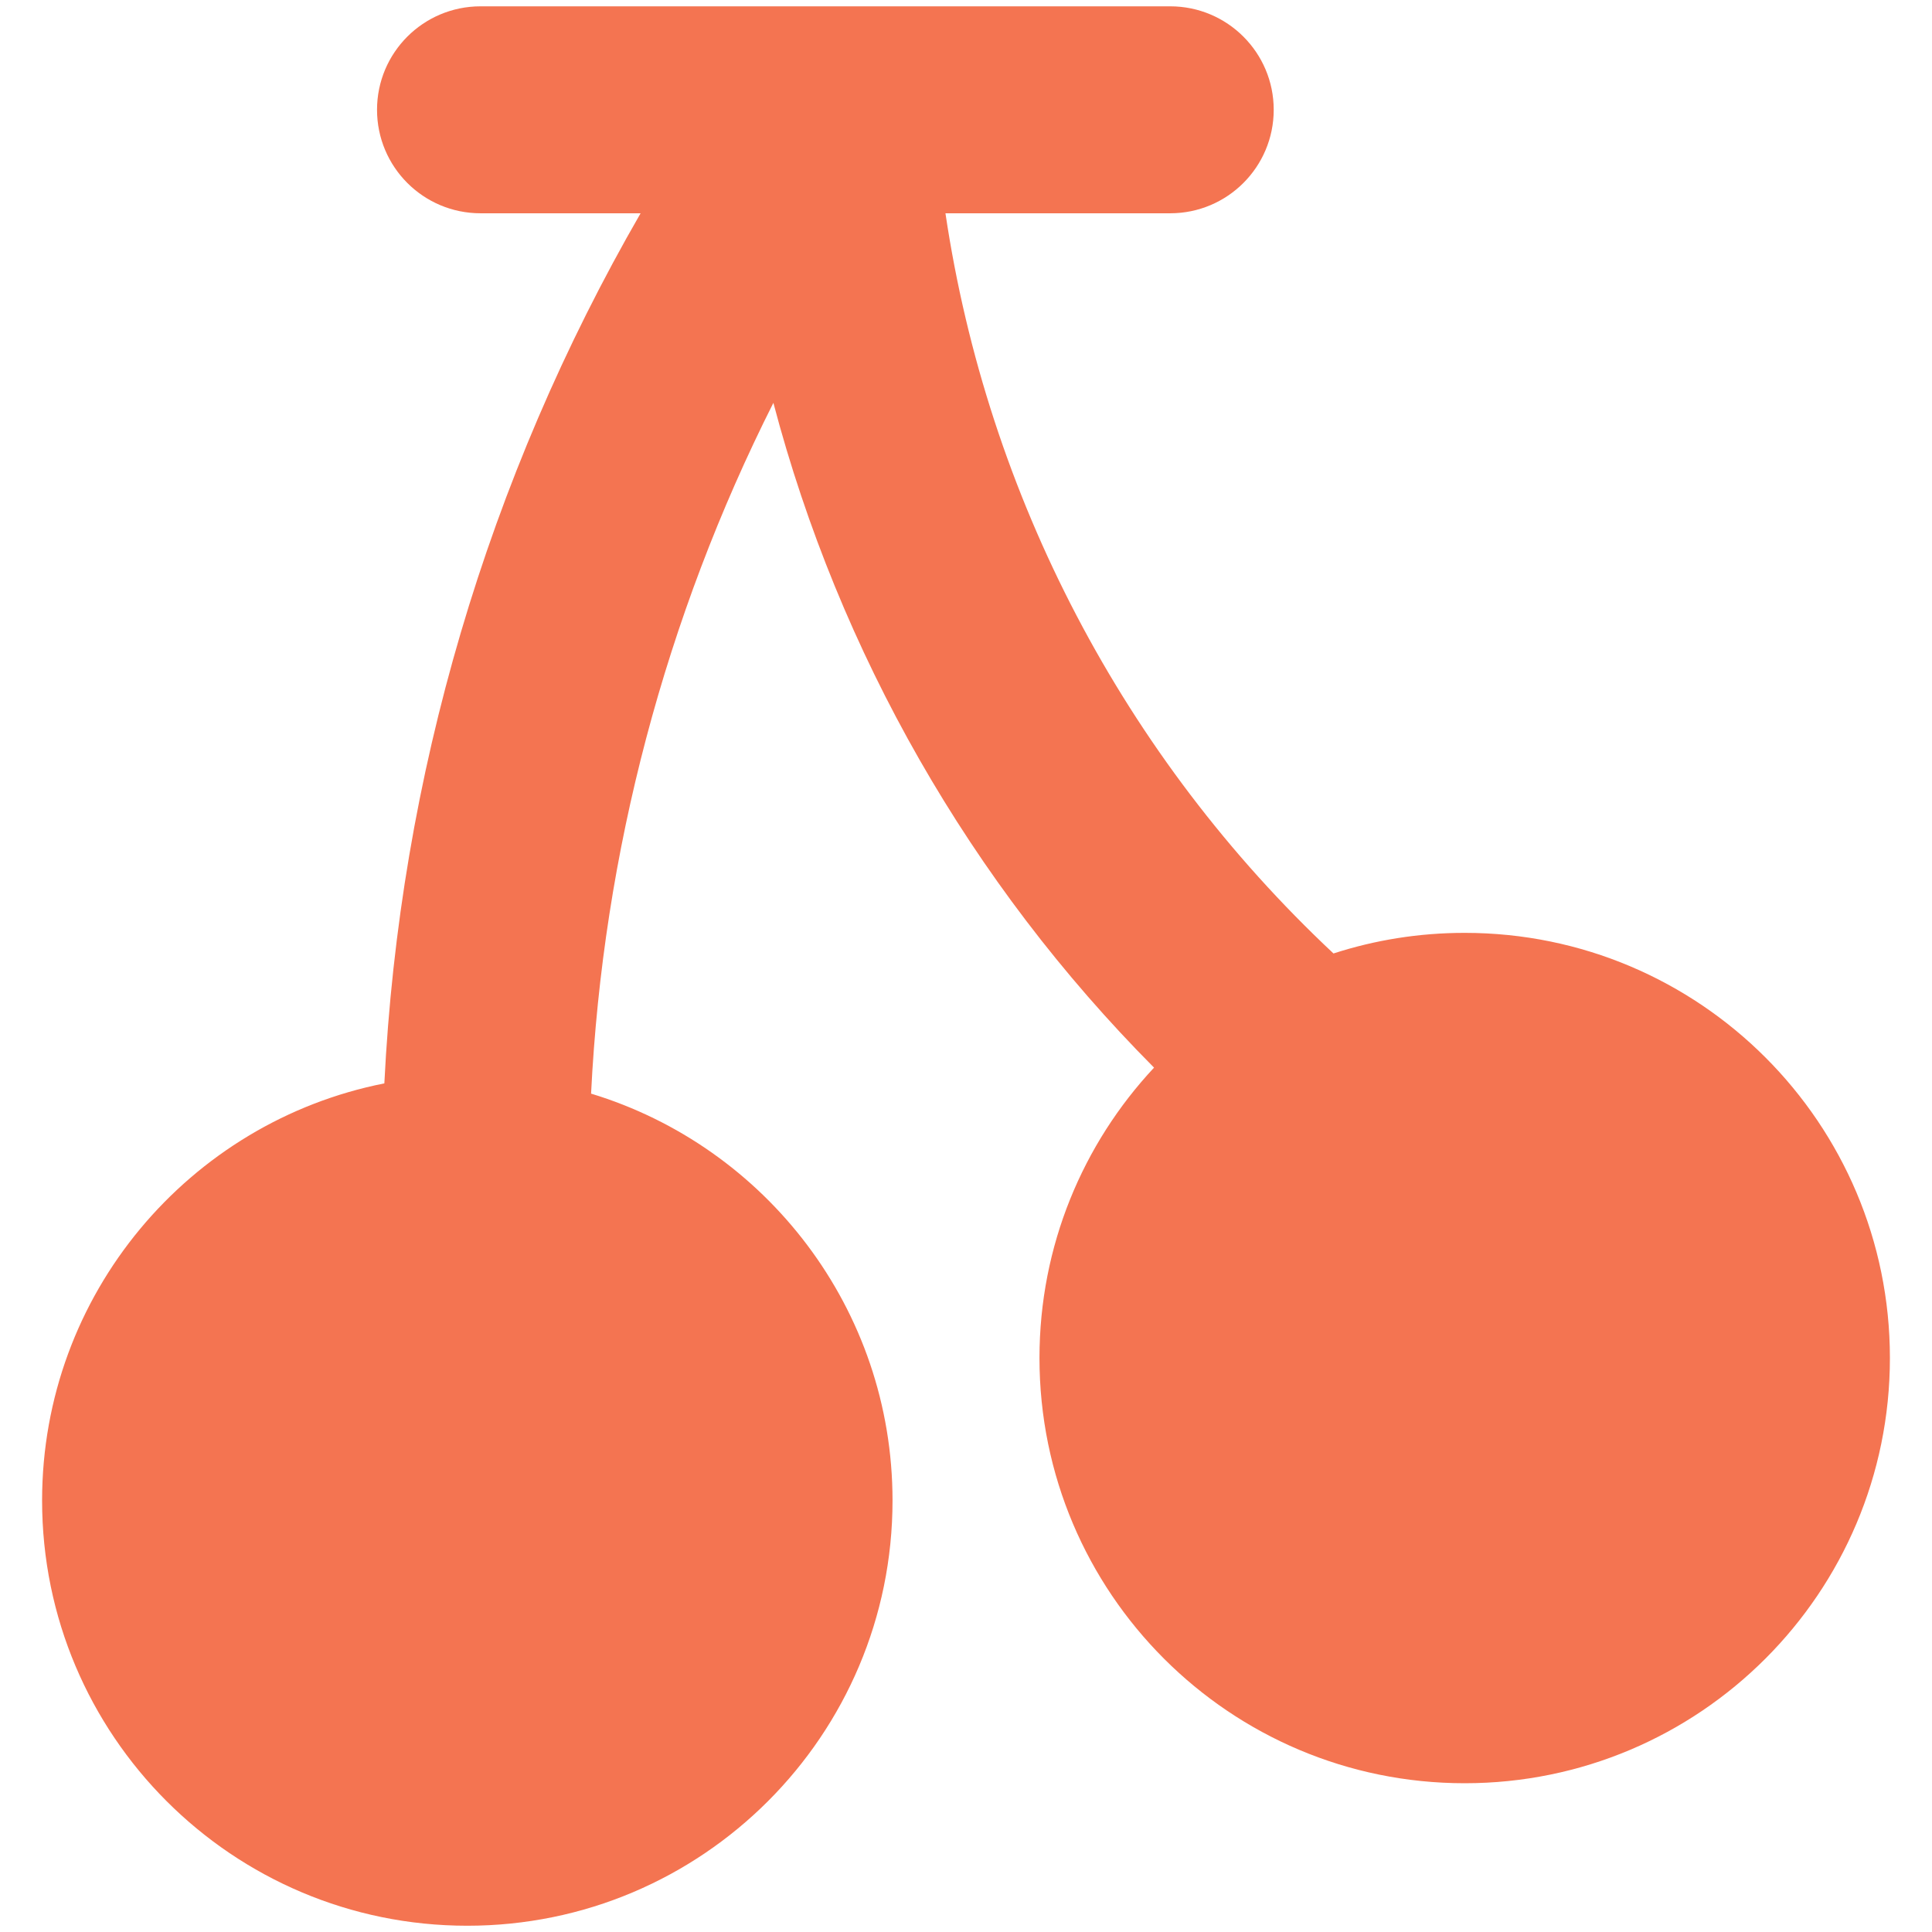 <?xml version="1.0" encoding="UTF-8"?> <svg xmlns="http://www.w3.org/2000/svg" width="33" height="33" viewBox="0 0 33 33" fill="none"><g clip-path="url(#clip0_301_327)"><path fill-rule="evenodd" clip-rule="evenodd" d="M10.942 3.643C8.329 8.17 6.824 13.263 6.565 18.505C3.232 19.164 0.719 22.104 0.719 25.63C0.719 29.641 3.97 32.893 7.982 32.893C11.993 32.893 15.245 29.641 15.245 25.63C15.245 22.355 13.076 19.585 10.096 18.68C10.3 14.559 11.366 10.541 13.21 6.881C14.336 11.152 16.57 15.075 19.712 18.236C18.498 19.535 17.755 21.279 17.755 23.196C17.755 27.207 21.006 30.459 25.018 30.459C29.029 30.459 32.281 27.207 32.281 23.196C32.281 19.185 29.029 15.934 25.018 15.934C24.236 15.934 23.483 16.057 22.777 16.286C19.196 12.93 16.867 8.47 16.149 3.643H19.988C20.964 3.643 21.756 2.852 21.756 1.875C21.756 0.899 20.964 0.108 19.988 0.108H14.208C14.195 0.107 14.182 0.107 14.169 0.108H8.208C7.231 0.108 6.44 0.899 6.44 1.875C6.44 2.852 7.231 3.643 8.208 3.643H10.942Z" fill="#F47451"></path></g><defs><clipPath id="clip0_301_327"><rect width="33" height="33" fill="white"></rect></clipPath></defs></svg> 